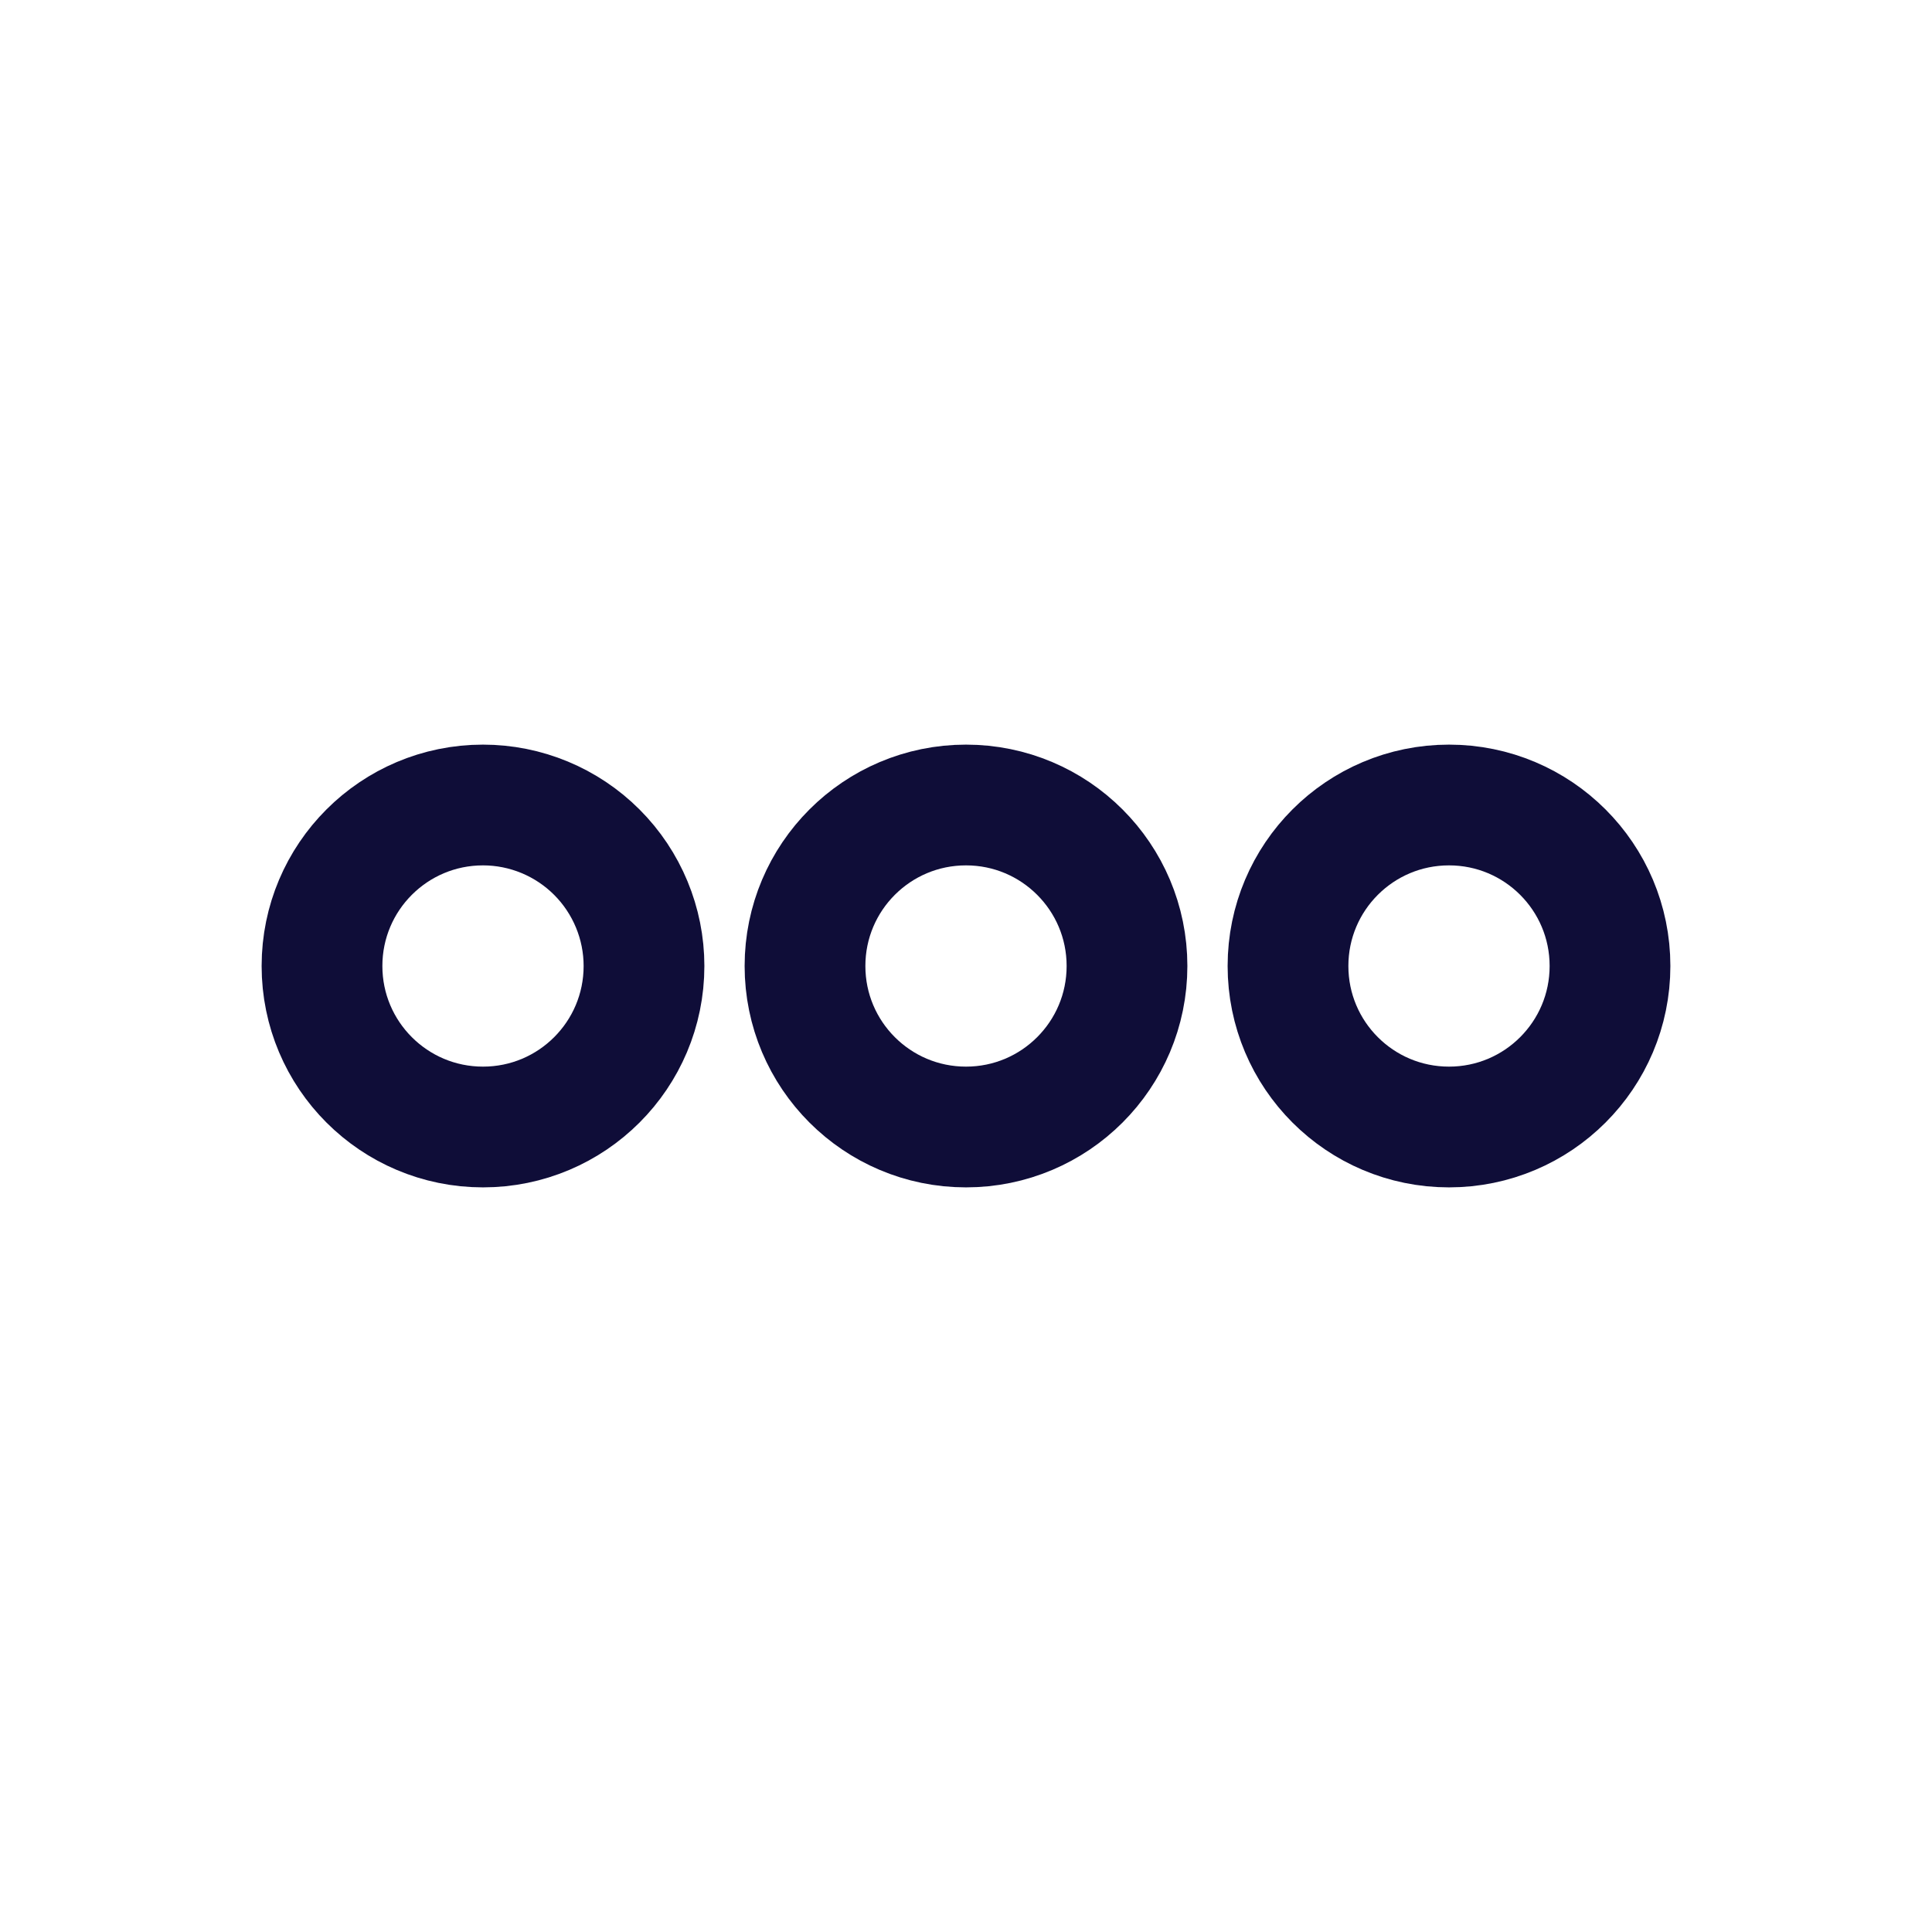 <svg width="24" height="24" viewBox="0 0 24 24" fill="none" xmlns="http://www.w3.org/2000/svg">
<path fill-rule="evenodd" clip-rule="evenodd" d="M8 12C8 13.105 7.105 14 6 14C4.895 14 4 13.105 4 12C4 10.895 4.895 10 6 10C6.53 10 7.039 10.211 7.414 10.586C7.789 10.961 8 11.47 8 12Z" stroke="#0F0D38" stroke-width="1.5" stroke-linecap="round" stroke-linejoin="round"/>
<path fill-rule="evenodd" clip-rule="evenodd" d="M14 12C14 13.105 13.105 14 12 14C10.895 14 10 13.105 10 12C10 10.895 10.895 10 12 10C13.105 10 14 10.895 14 12Z" stroke="#0F0D38" stroke-width="1.5" stroke-linecap="round" stroke-linejoin="round"/>
<path fill-rule="evenodd" clip-rule="evenodd" d="M20 12C20 13.105 19.105 14 18 14C16.895 14 16 13.105 16 12C16 10.895 16.895 10 18 10C19.105 10 20 10.895 20 12Z" stroke="#0F0D38" stroke-width="1.5" stroke-linecap="round" stroke-linejoin="round"/>
</svg>
